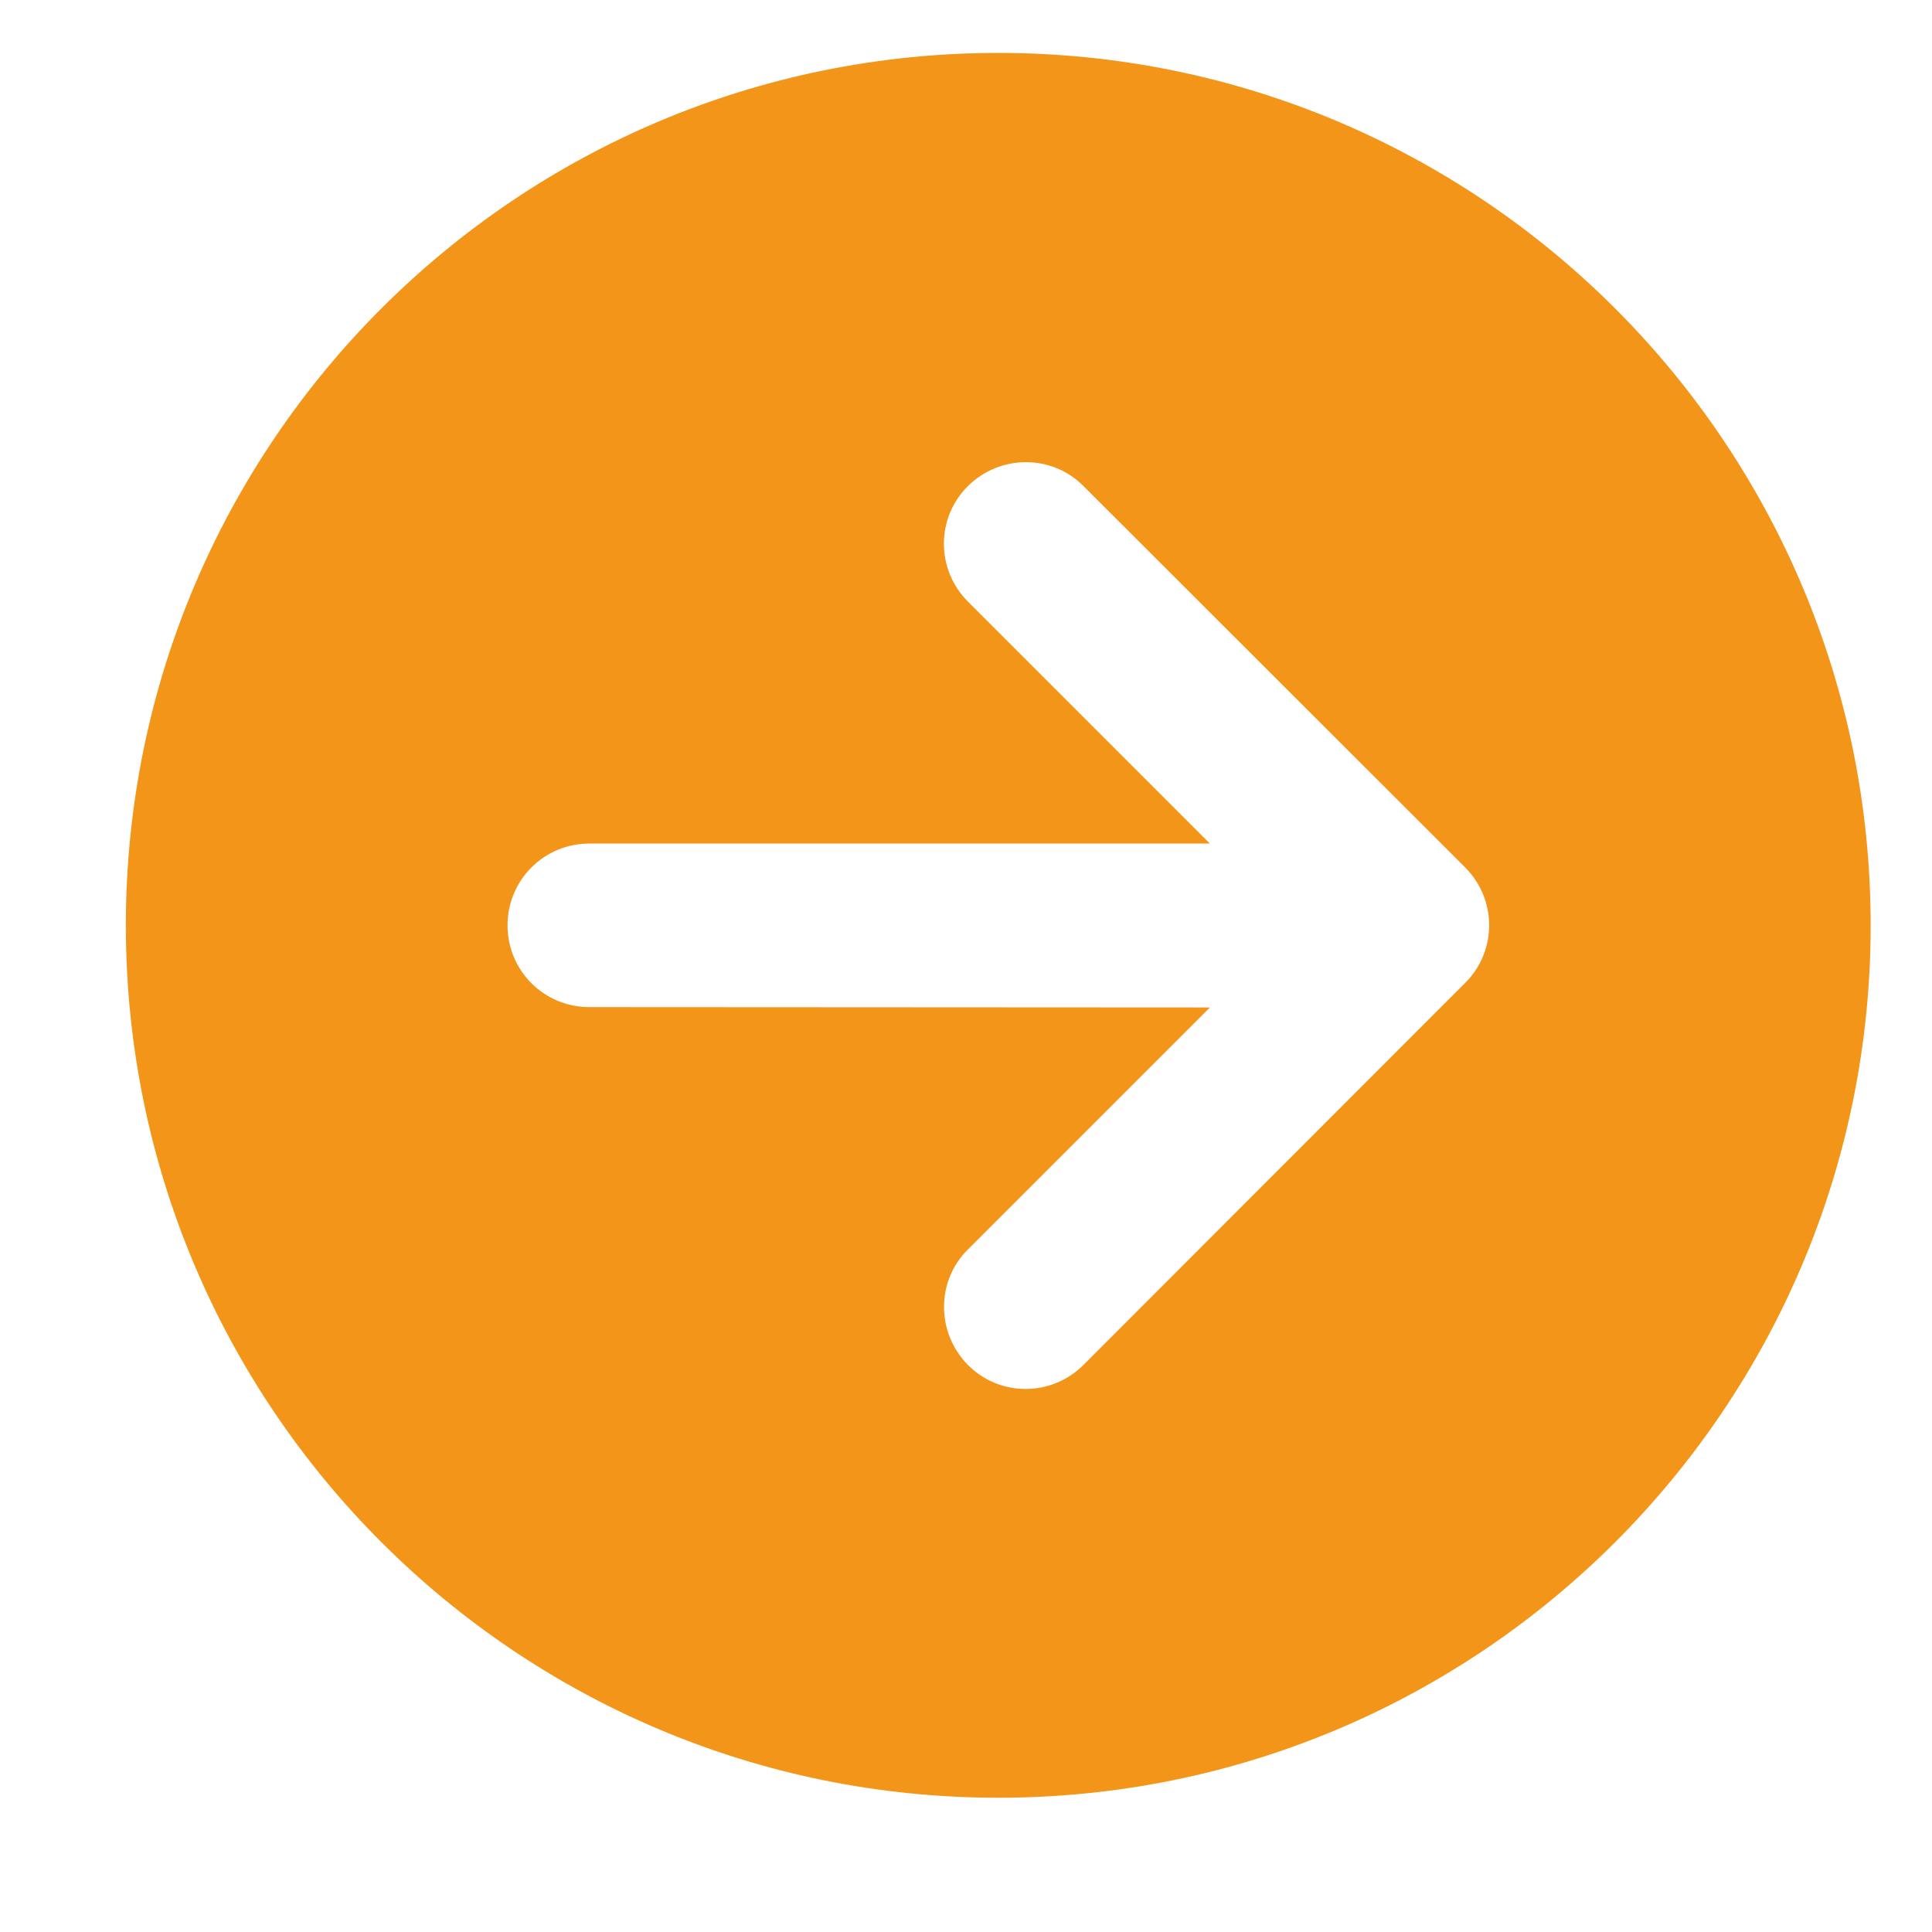 <?xml version="1.0" encoding="utf-8"?>
<!-- Generator: Adobe Illustrator 26.1.0, SVG Export Plug-In . SVG Version: 6.00 Build 0)  -->
<svg version="1.1" id="圖層_1" xmlns="http://www.w3.org/2000/svg" xmlns:xlink="http://www.w3.org/1999/xlink" x="0px" y="0px"
	 viewBox="0 0 566.93 566.93" style="enable-background:new 0 0 566.93 566.93;" xml:space="preserve">
<style type="text/css">
	.st0{fill:#979797;}
	.st1{fill:#FFFFFF;}
	.st2{fill:#087197;}
	.st3{fill:#F39518;}
</style>
<path class="st3" d="M36.93,271.53c0,141.38,114.62,256,256,256s256-114.62,256-256s-114.62-256-256-256S36.93,130.15,36.93,271.53z
	 M317.93,400.53c-9.4,9.4-24.6,9.4-33.9,0s-9.4-24.6,0-33.9l71-71l-182.1-0.1c-13.3,0-24-10.7-24-24s10.7-24,24-24h182.1l-71-71
	c-9.4-9.4-9.4-24.6,0-33.9c9.4-9.3,24.6-9.4,33.9,0l112,111.9c9.4,9.4,9.4,24.6,0,33.9L317.93,400.53z"/>
</svg>
